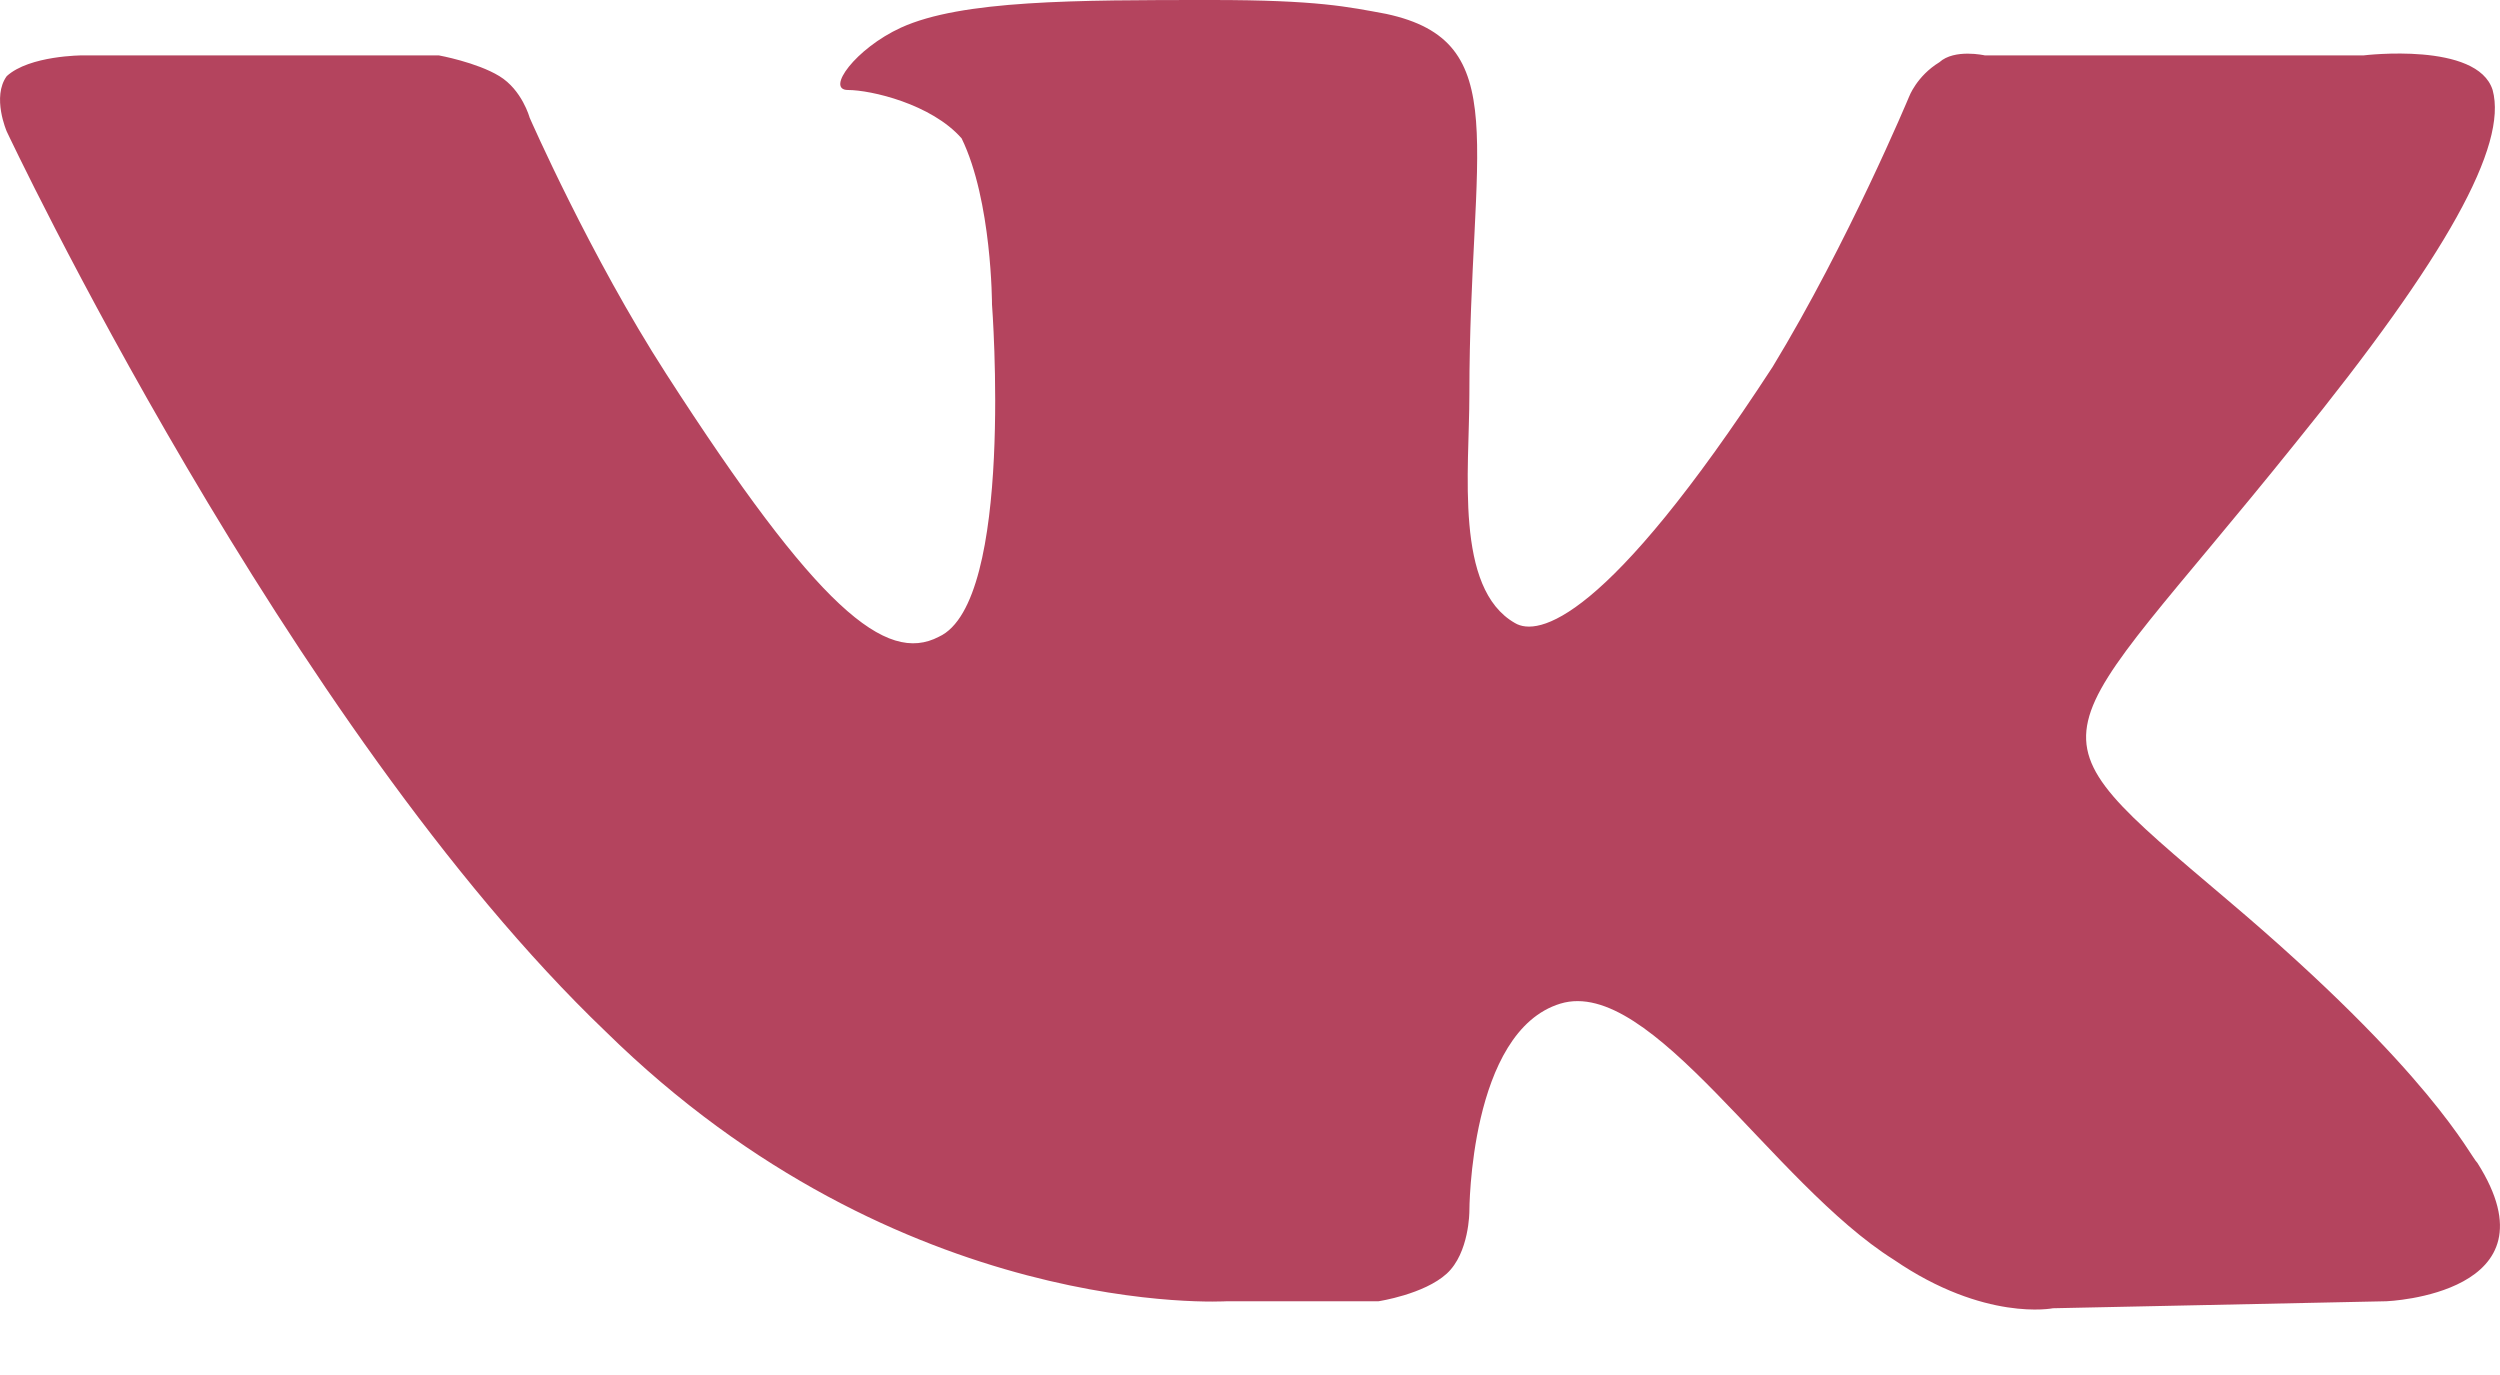 <?xml version="1.0" encoding="UTF-8"?> <svg xmlns="http://www.w3.org/2000/svg" width="20" height="11" viewBox="0 0 20 11" fill="none"><path fill-rule="evenodd" clip-rule="evenodd" d="M9.815 10.41H11.028C11.028 10.41 11.392 10.355 11.574 10.189C11.755 10.023 11.755 9.69 11.755 9.69C11.755 9.69 11.755 8.251 12.483 8.029C13.211 7.808 14.181 9.469 15.151 10.078C15.878 10.576 16.424 10.466 16.424 10.466L19.092 10.41C19.092 10.41 20.486 10.355 19.819 9.303C19.759 9.247 19.456 8.583 17.819 7.199C16.121 5.759 16.363 6.036 18.364 3.544C19.577 2.049 20.062 1.163 19.941 0.72C19.819 0.332 18.91 0.443 18.91 0.443H15.878C15.878 0.443 15.636 0.388 15.515 0.498C15.333 0.609 15.272 0.775 15.272 0.775C15.272 0.775 14.787 1.938 14.181 2.935C12.847 4.984 12.301 5.094 12.119 4.984C11.634 4.707 11.755 3.765 11.755 3.156C11.755 1.163 12.119 0.332 11.089 0.111C10.786 0.055 10.543 0 9.694 0C8.603 0 7.693 -2.14536e-07 7.208 0.221C6.844 0.388 6.602 0.72 6.784 0.72C6.966 0.72 7.451 0.831 7.693 1.107C7.936 1.606 7.936 2.436 7.936 2.436C7.936 2.436 8.118 4.818 7.511 5.094C7.087 5.316 6.541 4.873 5.329 2.99C4.722 2.049 4.237 0.941 4.237 0.941C4.237 0.941 4.177 0.72 3.995 0.609C3.813 0.498 3.51 0.443 3.51 0.443H0.66C0.66 0.443 0.236 0.443 0.054 0.609C-0.067 0.775 0.054 1.052 0.054 1.052C0.054 1.052 2.297 5.814 4.844 8.251C7.208 10.576 9.815 10.41 9.815 10.41Z" fill="#B4445E"></path></svg> 